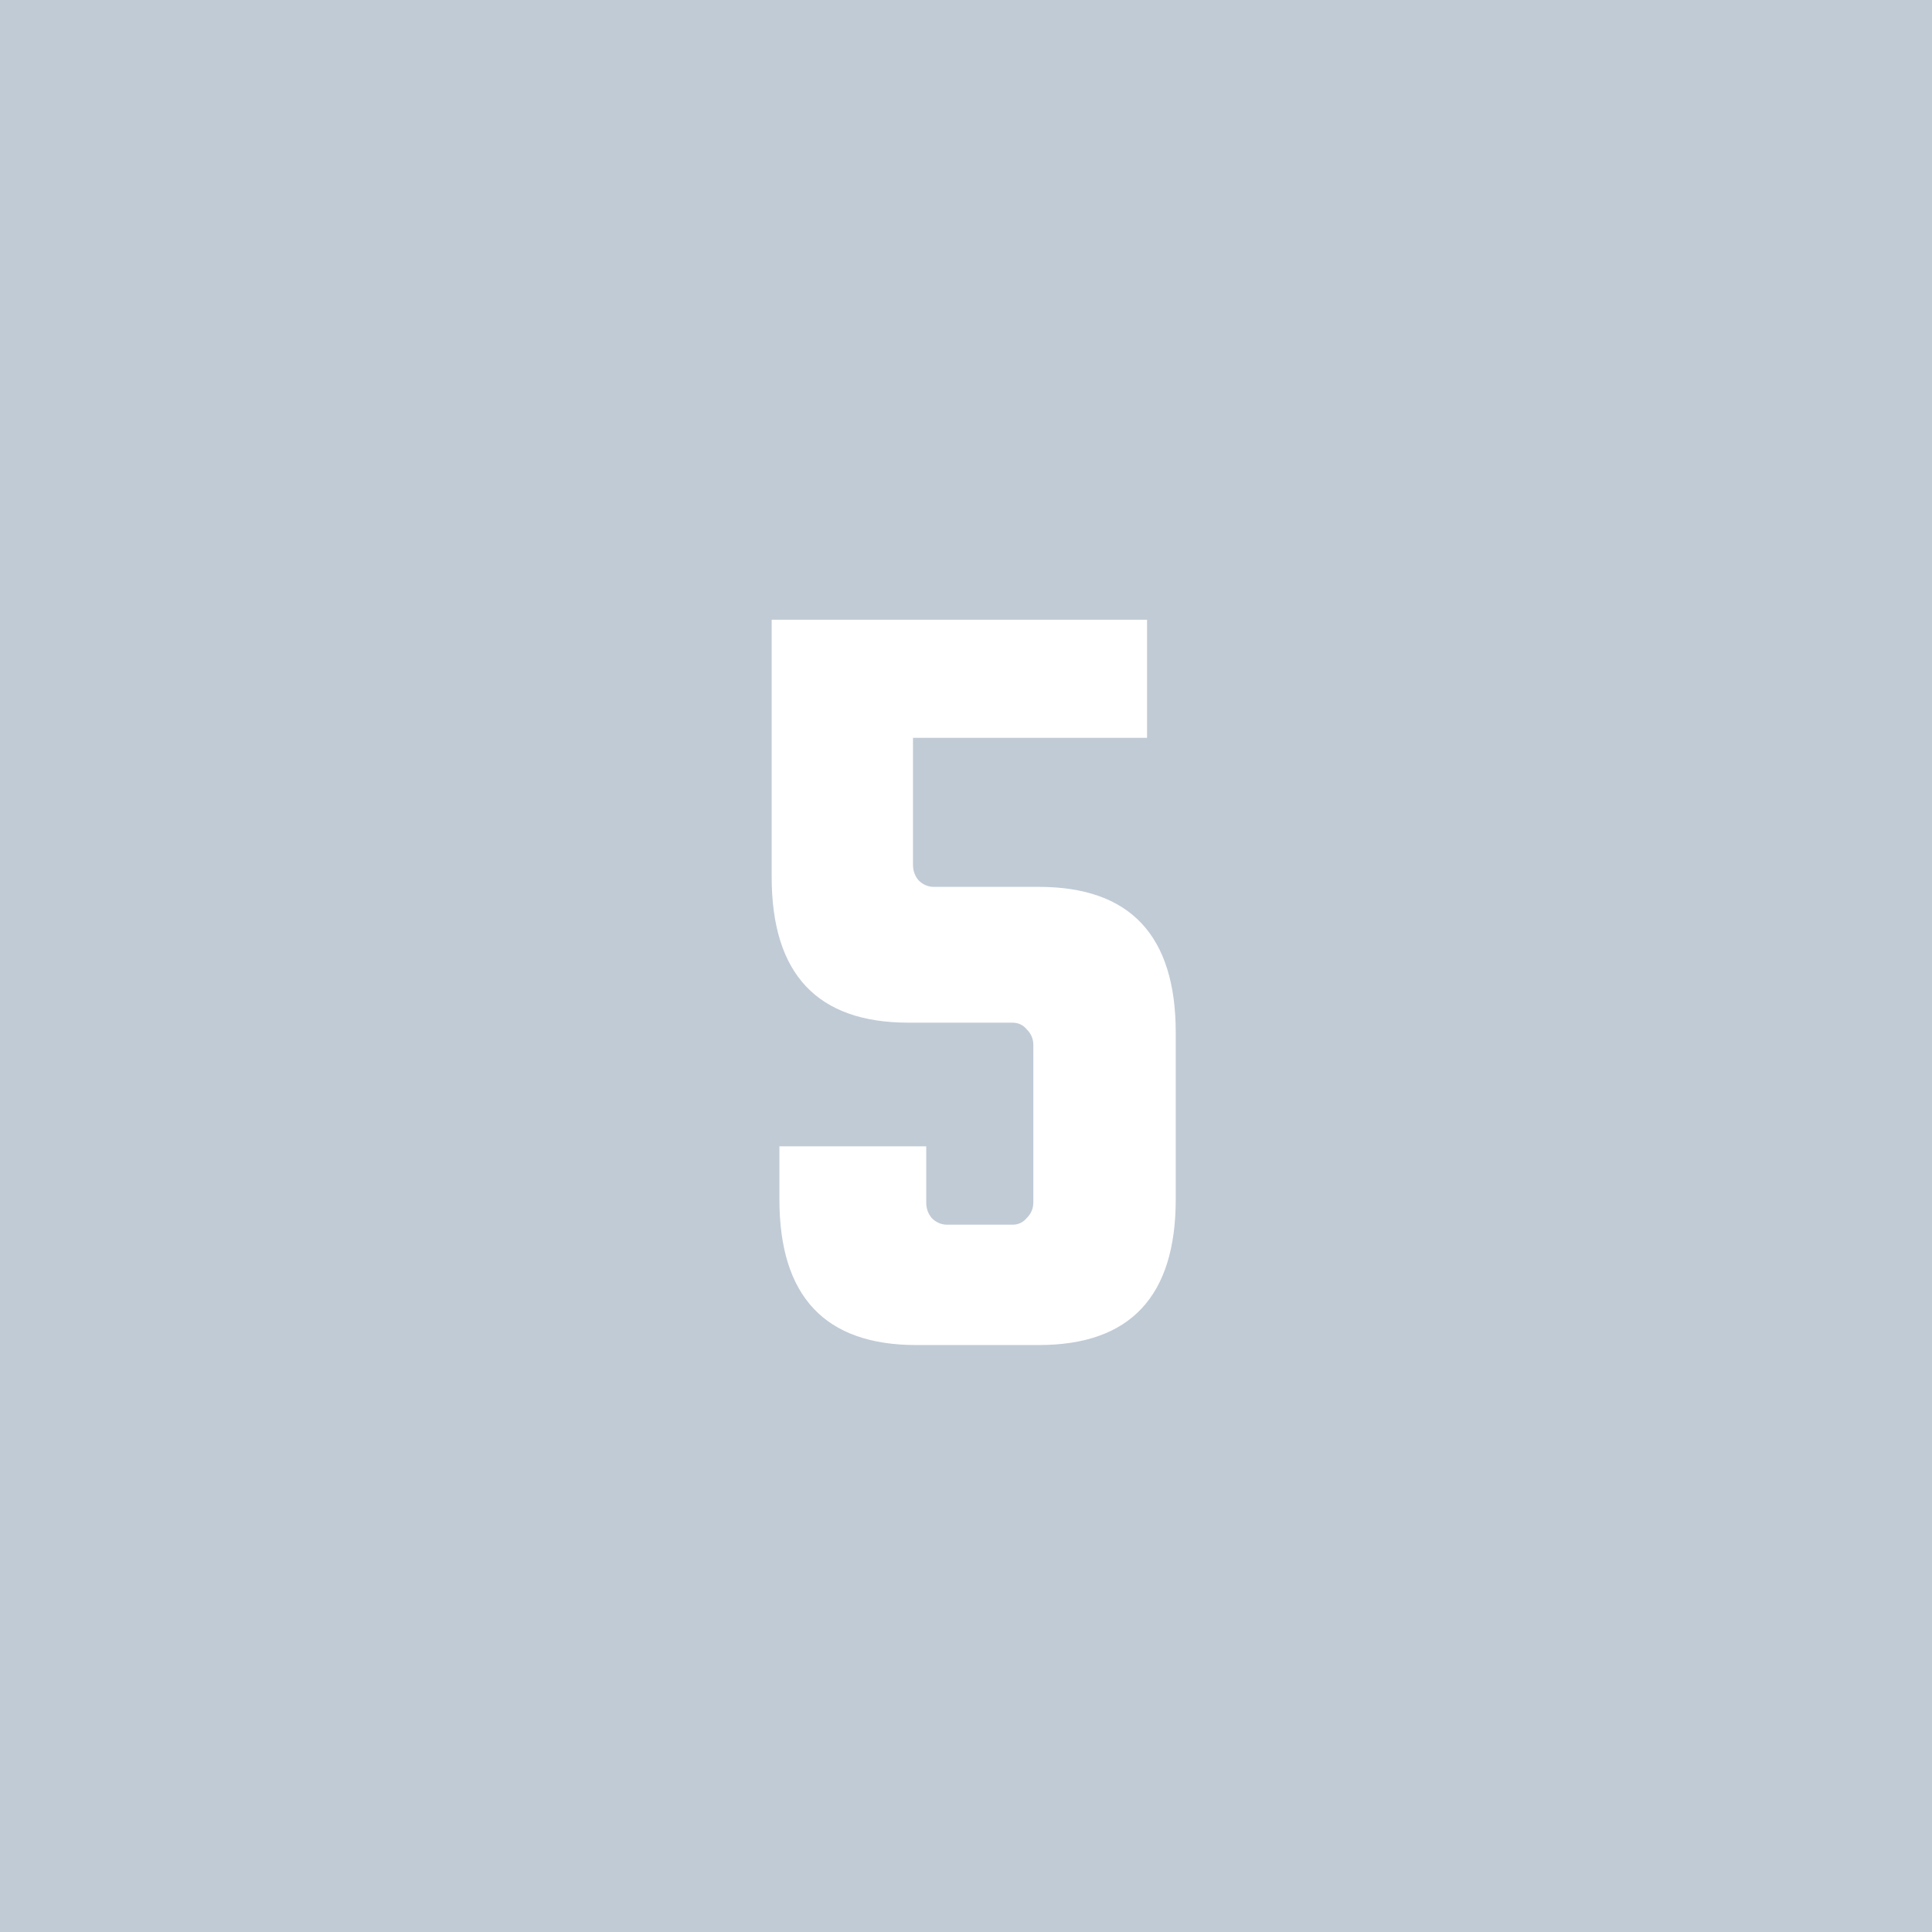 <svg xmlns="http://www.w3.org/2000/svg" width="84" height="84" viewBox="0 0 84 84" fill="none"><rect width="84" height="84" fill="#C1CBD6"></rect><path d="M39.695 32.08V37.6C39.695 37.856 39.775 38.08 39.935 38.272C40.127 38.464 40.351 38.56 40.607 38.56H45.167C49.135 38.56 51.119 40.672 51.119 44.896V52.144C51.119 56.368 49.135 58.48 45.167 58.48H39.839C35.871 58.48 33.887 56.368 33.887 52.144V49.84H40.271V52.288C40.271 52.544 40.351 52.768 40.511 52.96C40.703 53.152 40.927 53.248 41.183 53.248H44.015C44.271 53.248 44.479 53.152 44.639 52.96C44.831 52.768 44.927 52.544 44.927 52.288V45.424C44.927 45.168 44.831 44.944 44.639 44.752C44.479 44.56 44.271 44.464 44.015 44.464H39.503C35.535 44.464 33.551 42.352 33.551 38.128V26.944H49.871V32.08H39.695Z" fill="white"></path></svg>